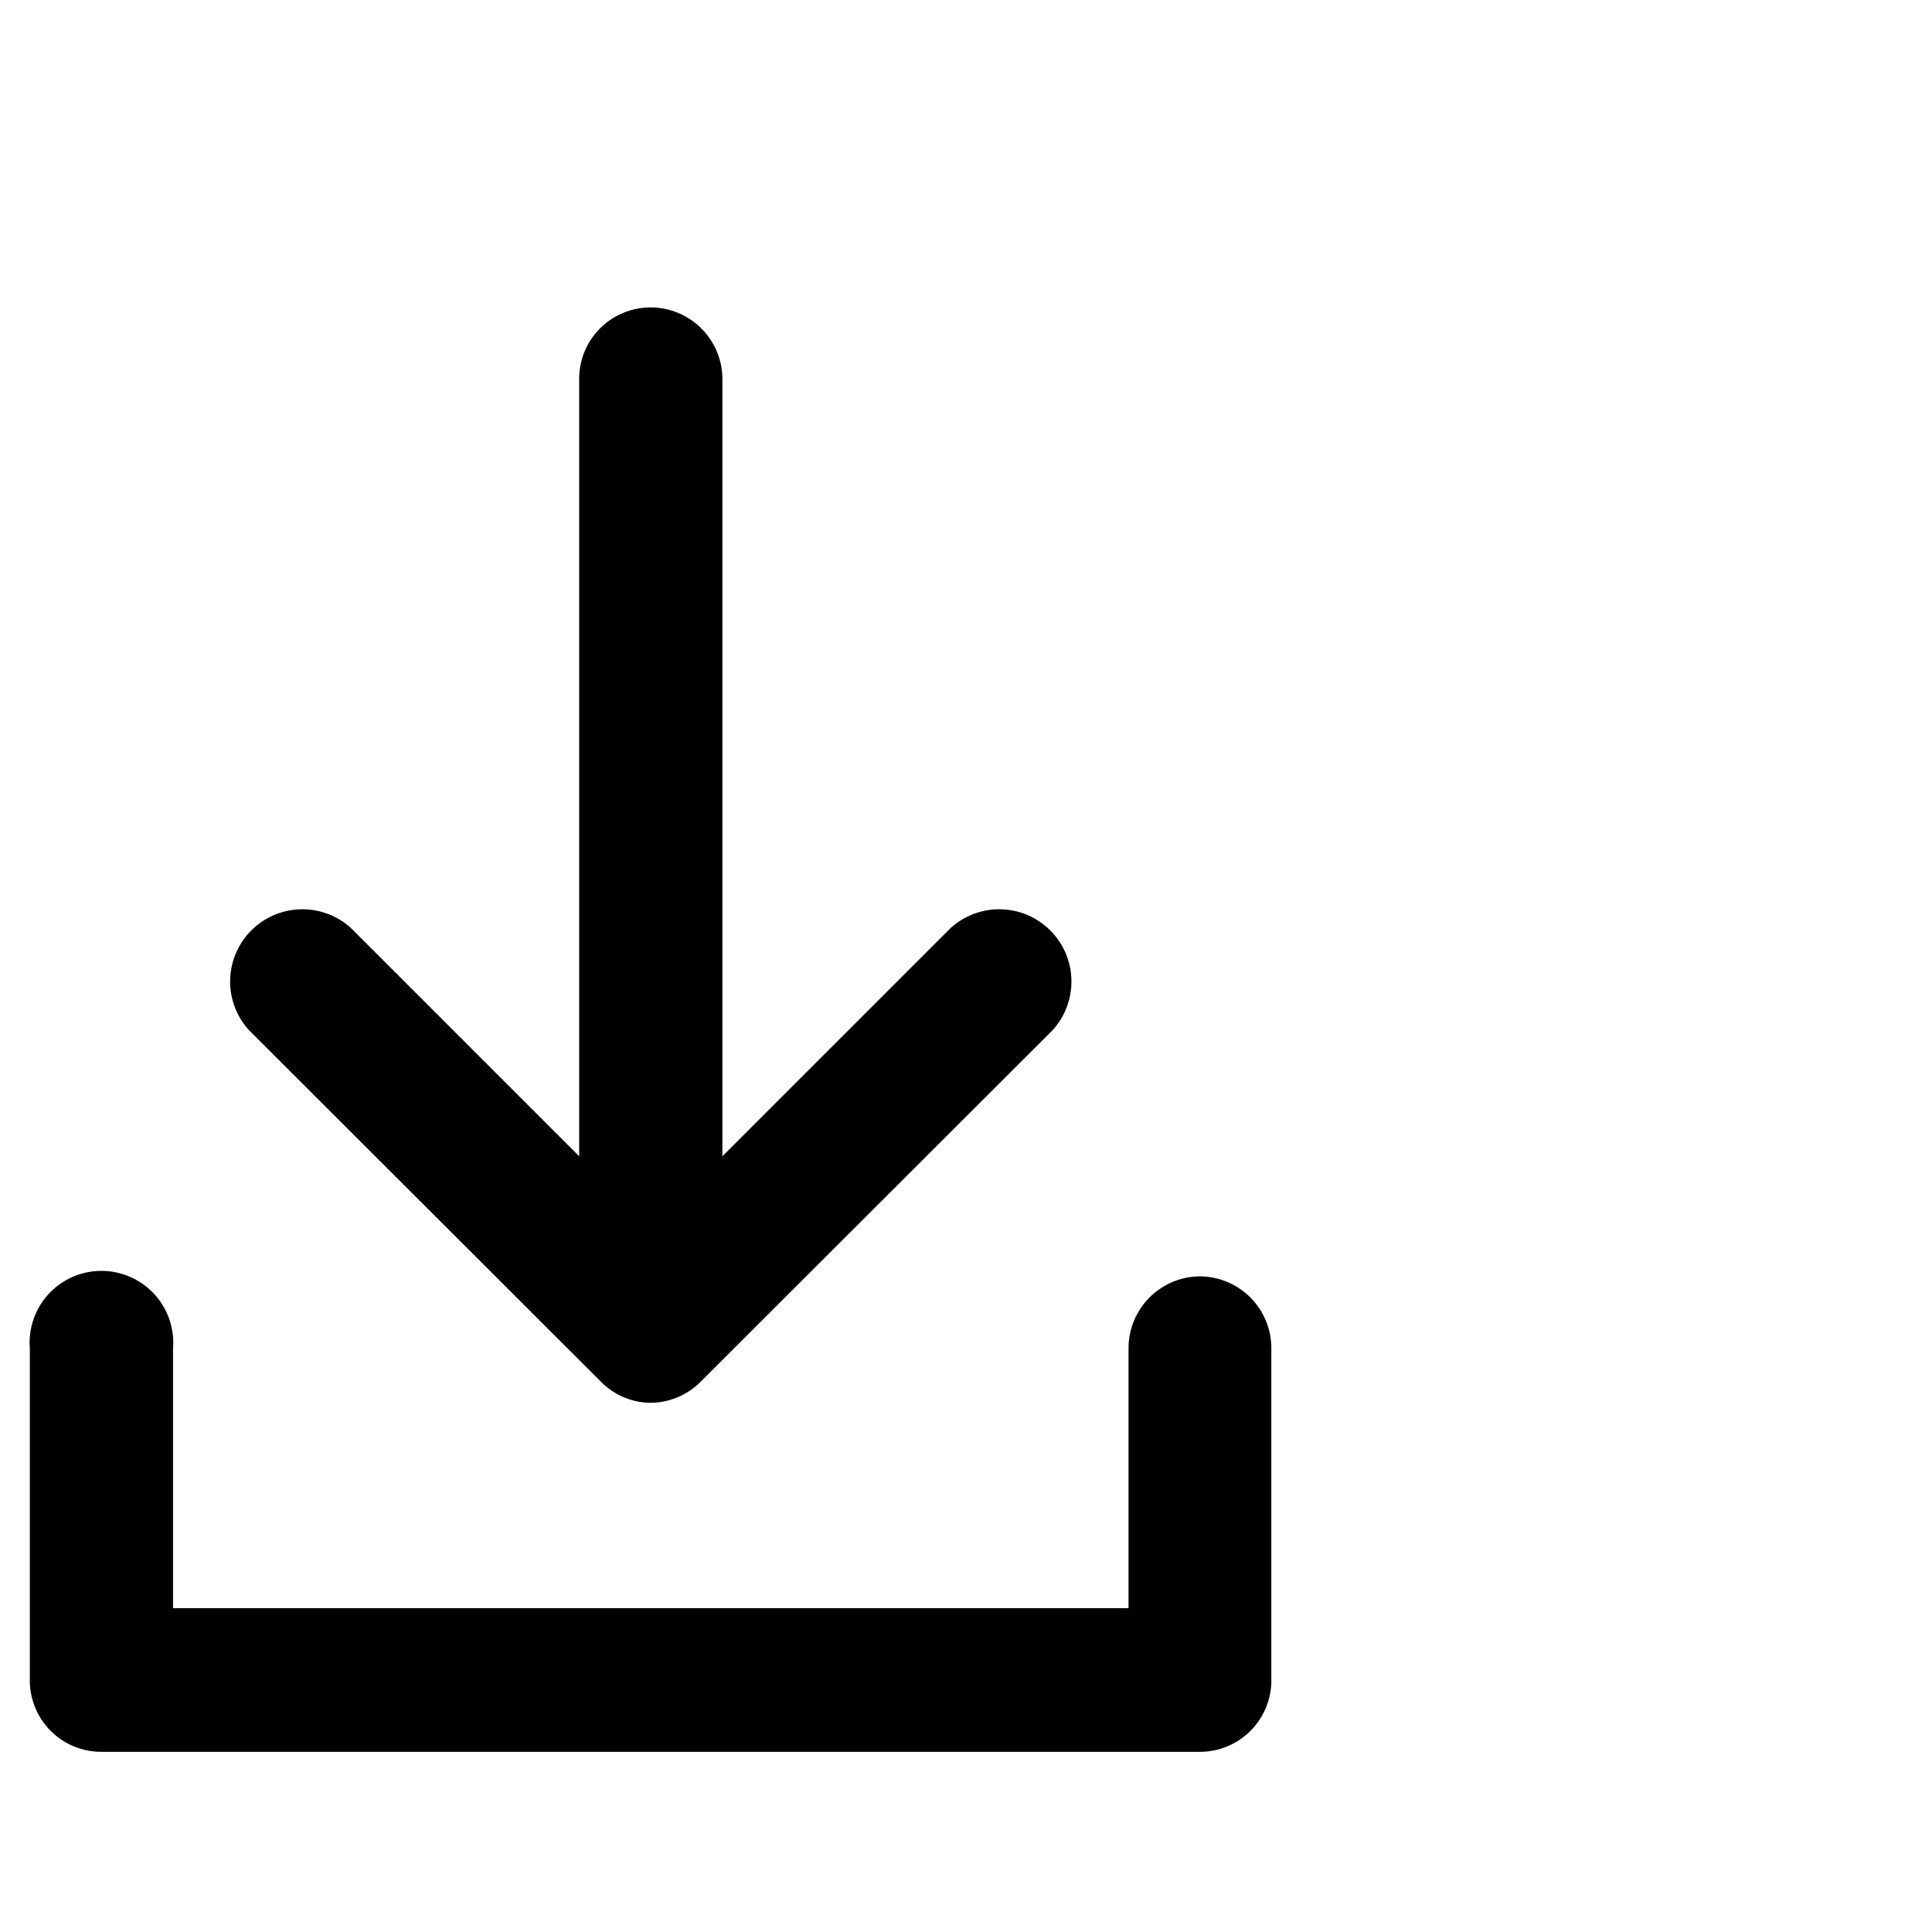 <svg id="Ebene_1" data-name="Ebene 1" xmlns="http://www.w3.org/2000/svg" viewBox="0 0 46 46"><defs><style>.cls-1{fill-rule:evenodd;}</style></defs><g id="icon-_-download" data-name="icon-/-download"><path id="Combined-Shape" class="cls-1" d="M28.57,30.39a1.71,1.71,0,0,1,1.7,1.71h0V40a1.7,1.7,0,0,1-1.7,1.71H2.42A1.7,1.7,0,0,1,.71,40h0V32.1a1.71,1.71,0,1,1,3.41,0h0v6.19H26.87V32.1A1.71,1.71,0,0,1,28.57,30.39ZM15.49,7.32A1.71,1.71,0,0,1,17.2,9h0V27.53l5.43-5.43a1.72,1.72,0,0,1,2.43,2.43h0l-8.37,8.36a1.7,1.7,0,0,1-1.2.51,1.68,1.68,0,0,1-1.19-.51h0L5.93,24.53A1.72,1.72,0,0,1,8.36,22.1h0l5.43,5.43V9A1.7,1.7,0,0,1,15.49,7.32Z"/></g></svg>